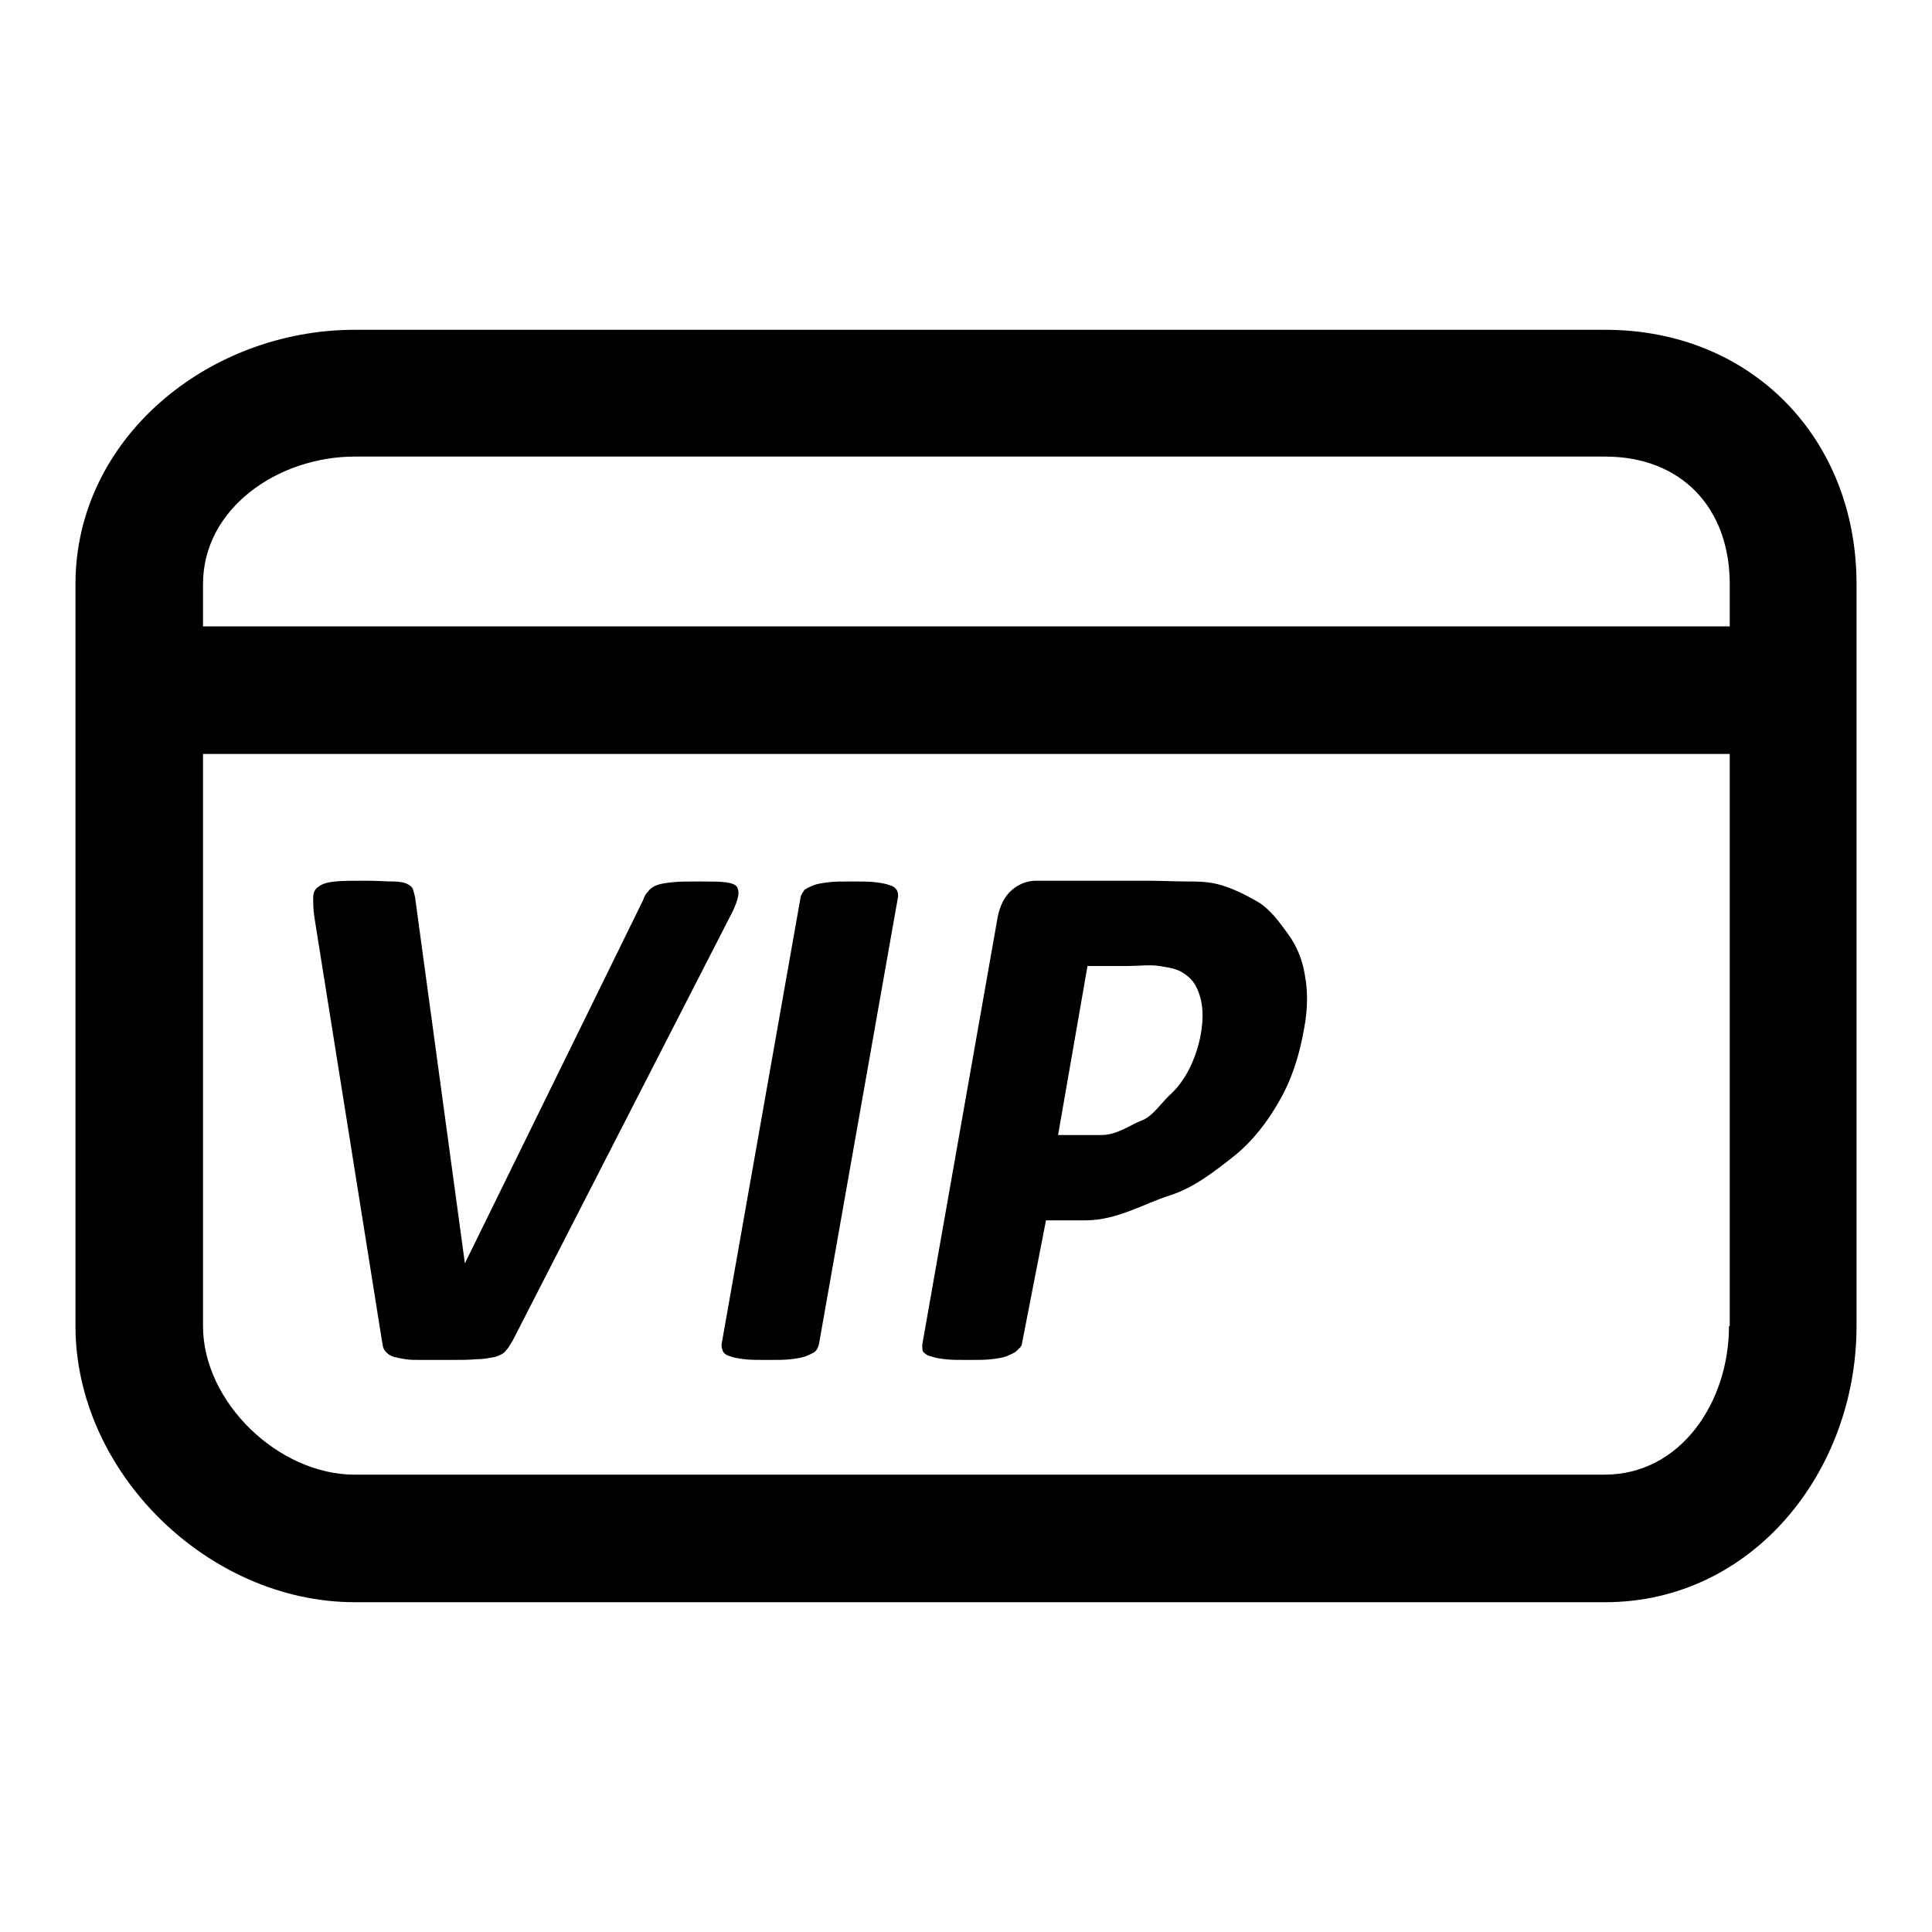 <?xml version="1.0" encoding="utf-8"?>
<!-- Svg Vector Icons : http://www.onlinewebfonts.com/icon -->
<!DOCTYPE svg PUBLIC "-//W3C//DTD SVG 1.1//EN" "http://www.w3.org/Graphics/SVG/1.1/DTD/svg11.dtd">
<svg version="1.1" xmlns="http://www.w3.org/2000/svg" xmlns:xlink="http://www.w3.org/1999/xlink" x="0px" y="0px" viewBox="0 0 256 256" enable-background="new 0 0 256 256" xml:space="preserve">
<g><g><path fill="#000000" d="M50.6,177.6c0.1,0.4,0.1,0.8,0.2,1c0.1,0.3,0.3,0.5,0.5,0.7c0.2,0.2,0.6,0.4,0.9,0.5c0.4,0.1,0.9,0.2,1.5,0.3c0.6,0.1,1.4,0.1,2.3,0.1c0.9,0,2,0,3.3,0c1.6,0,2.9,0,3.9-0.1c1,0,1.8-0.2,2.4-0.3c0.6-0.2,1.1-0.4,1.4-0.8c0.3-0.3,0.6-0.8,0.9-1.3l28.6-55.8c0.6-1.1,1-2,1.2-2.7c0.2-0.7,0.2-1.2,0-1.6c-0.2-0.4-0.8-0.6-1.6-0.7c-0.8-0.1-2-0.1-3.4-0.1c-1.5,0-2.7,0-3.6,0.1c-0.9,0.1-1.6,0.2-2.1,0.4c-0.5,0.2-0.9,0.5-1.1,0.8c-0.3,0.3-0.5,0.6-0.7,1.2l-23.6,48.1h0L55,118.9c-0.1-0.5-0.2-0.8-0.3-1.1c-0.1-0.3-0.4-0.5-0.8-0.7c-0.4-0.2-1.1-0.3-1.9-0.3c-0.8,0-2-0.1-3.5-0.1c-1.8,0-3.1,0-4.1,0.1c-1,0.1-1.7,0.3-2.2,0.7c-0.5,0.3-0.7,0.8-0.7,1.5c0,0.7,0,1.6,0.2,2.8L50.6,177.6z"/><path fill="#000000" d="M95.8,179.1c0.2,0.3,0.5,0.5,0.9,0.6c0.5,0.2,1.1,0.3,1.9,0.4c0.8,0.1,1.8,0.1,3.1,0.1c1.3,0,2.3,0,3.1-0.1c0.8-0.1,1.5-0.2,2-0.4c0.5-0.2,0.9-0.4,1.2-0.6c0.3-0.3,0.4-0.6,0.5-0.9l10.5-59.4c0-0.3,0-0.6-0.2-0.9s-0.5-0.5-0.9-0.6c-0.5-0.2-1.1-0.3-1.9-0.4s-1.8-0.1-3.1-0.1c-1.2,0-2.3,0-3.1,0.1c-0.8,0.1-1.5,0.2-2,0.4c-0.5,0.2-0.9,0.4-1.2,0.6c-0.2,0.3-0.4,0.6-0.5,0.9l-10.5,59.4C95.6,178.5,95.7,178.8,95.8,179.1z"/><path fill="#000000" d="M123.3,179.7c0.5,0.2,1.1,0.3,1.9,0.4c0.8,0.1,1.8,0.1,3.1,0.1c1.3,0,2.3,0,3.1-0.1c0.8-0.1,1.5-0.2,2-0.4c0.5-0.2,0.9-0.4,1.2-0.6c0.3-0.3,0.8-0.7,0.8-1l3.2-16.4h5.3c4.1,0,7.9-2.3,11.1-3.3c3.2-1,6.1-3.3,8.5-5.2c2.4-1.9,4.5-4.6,6-7.3c1.6-2.7,2.7-6.1,3.3-9.6c0.5-2.6,0.5-5,0.1-7.1c-0.3-2-1.1-3.9-2.2-5.4c-1.1-1.5-2.4-3.4-4.2-4.4c-4.6-2.6-6.4-2.6-9.3-2.6c-1.3,0-3.6-0.1-5.1-0.1l-14.8,0c-1.3,0-2.4,0.5-3.3,1.3c-0.9,0.8-1.5,2-1.8,3.5l-10,56.7c0,0.3,0,0.6,0.1,0.9C122.5,179.3,122.8,179.6,123.3,179.7z M144.1,128h5.4c1.3,0,2.9-0.2,4.1,0c1.2,0.2,2.3,0.3,3.3,1c1,0.7,1.5,1.3,2,2.7c0.5,1.4,0.6,3.2,0.2,5.4c-0.3,1.6-0.8,3.1-1.5,4.5c-0.7,1.4-1.6,2.6-2.6,3.5c-1.1,1-2.3,2.9-3.8,3.4c-1.5,0.6-3.2,1.9-5.3,1.9h-5.7L144.1,128z"/><path fill="#000000" d="M212.7,43.7H47c-19.4,0-37,14.4-37,33.7v98.3c0,19.4,17.6,36.6,37,36.6h165.7c19.4,0,33.3-17.2,33.3-36.6V98.5V81.6v-4.2C246,58.1,232.1,43.7,212.7,43.7z M229.1,175.7c0,10.1-6.4,19.7-16.5,19.7H47c-10.1,0-20.1-9.6-20.1-19.7V99.9h202.3V175.7z M26.9,83v-5.6c0-10.1,10-16.9,20.1-16.9h165.7c10.1,0,16.5,6.8,16.5,16.9V83H26.9z"/></g></g>
</svg>